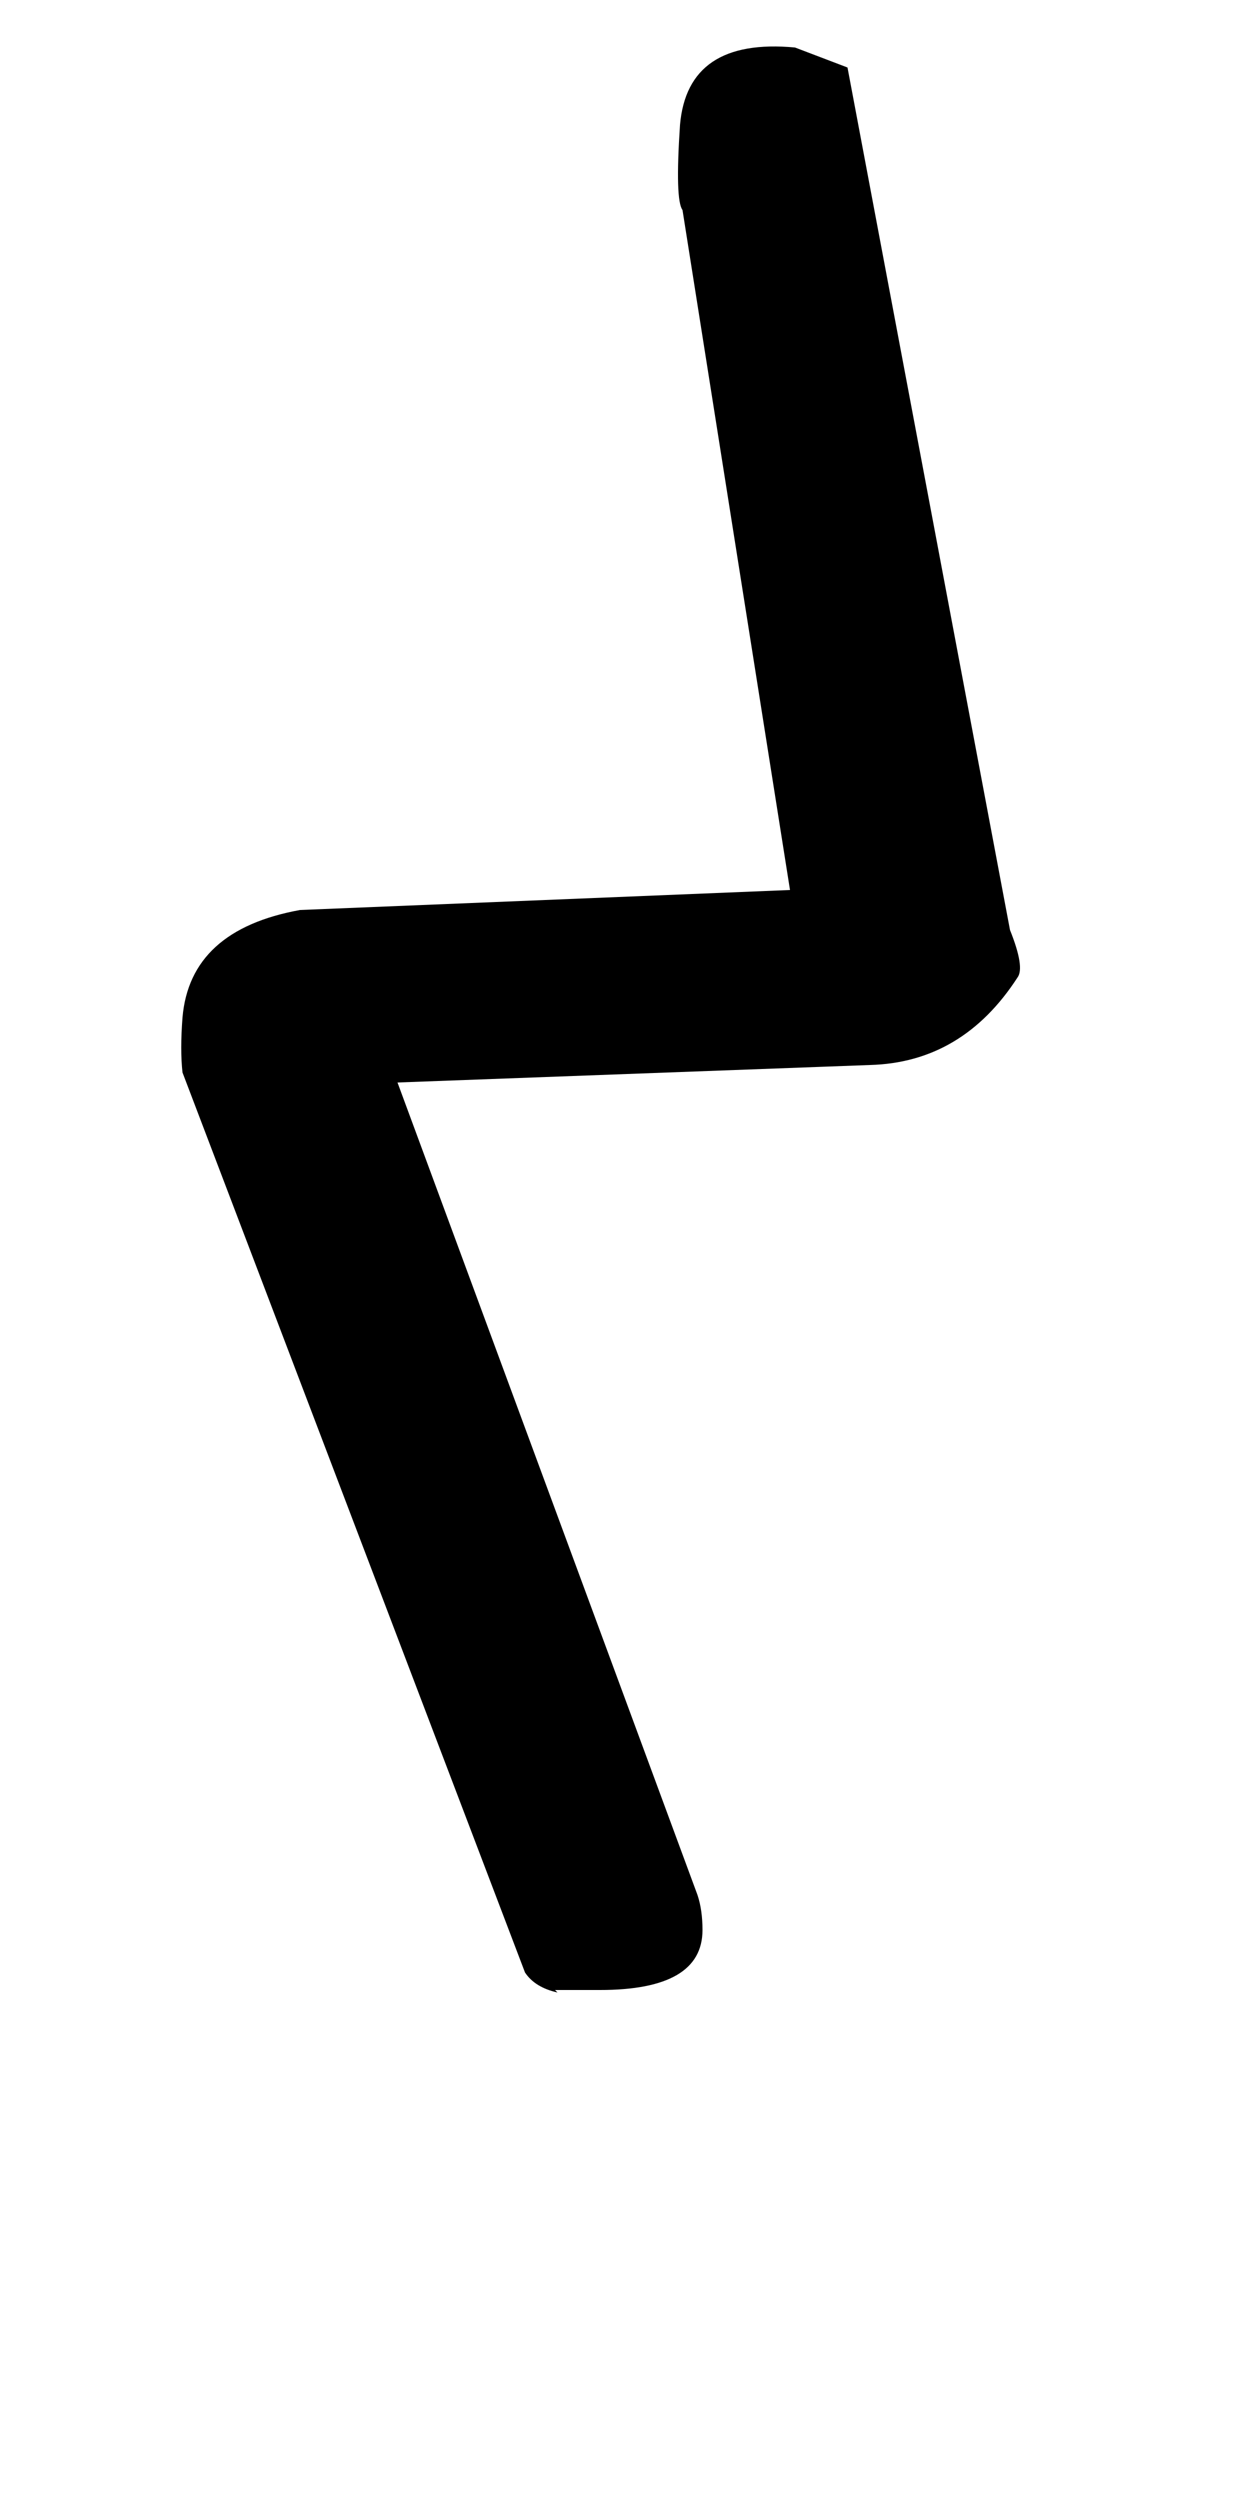 <!-- Generated by IcoMoon.io -->
<svg version="1.1" xmlns="http://www.w3.org/2000/svg" width="16" height="32" viewBox="0 0 16 32">
<title>five</title>
<path d="M8.736 2.688q-0.096-0.128-0.032-1.088 0.096-1.12 1.472-0.992l0.672 0.256 2.080 11.040q0.192 0.48 0.096 0.608-0.704 1.088-1.888 1.12l-6.048 0.224 3.84 10.4q0.064 0.192 0.064 0.448 0 0.768-1.312 0.768h-0.576t0.032 0.032q-0.288-0.064-0.416-0.256l-4.384-11.52q-0.032-0.288 0-0.704 0.096-1.12 1.504-1.376l6.272-0.256z"></path>
</svg>
